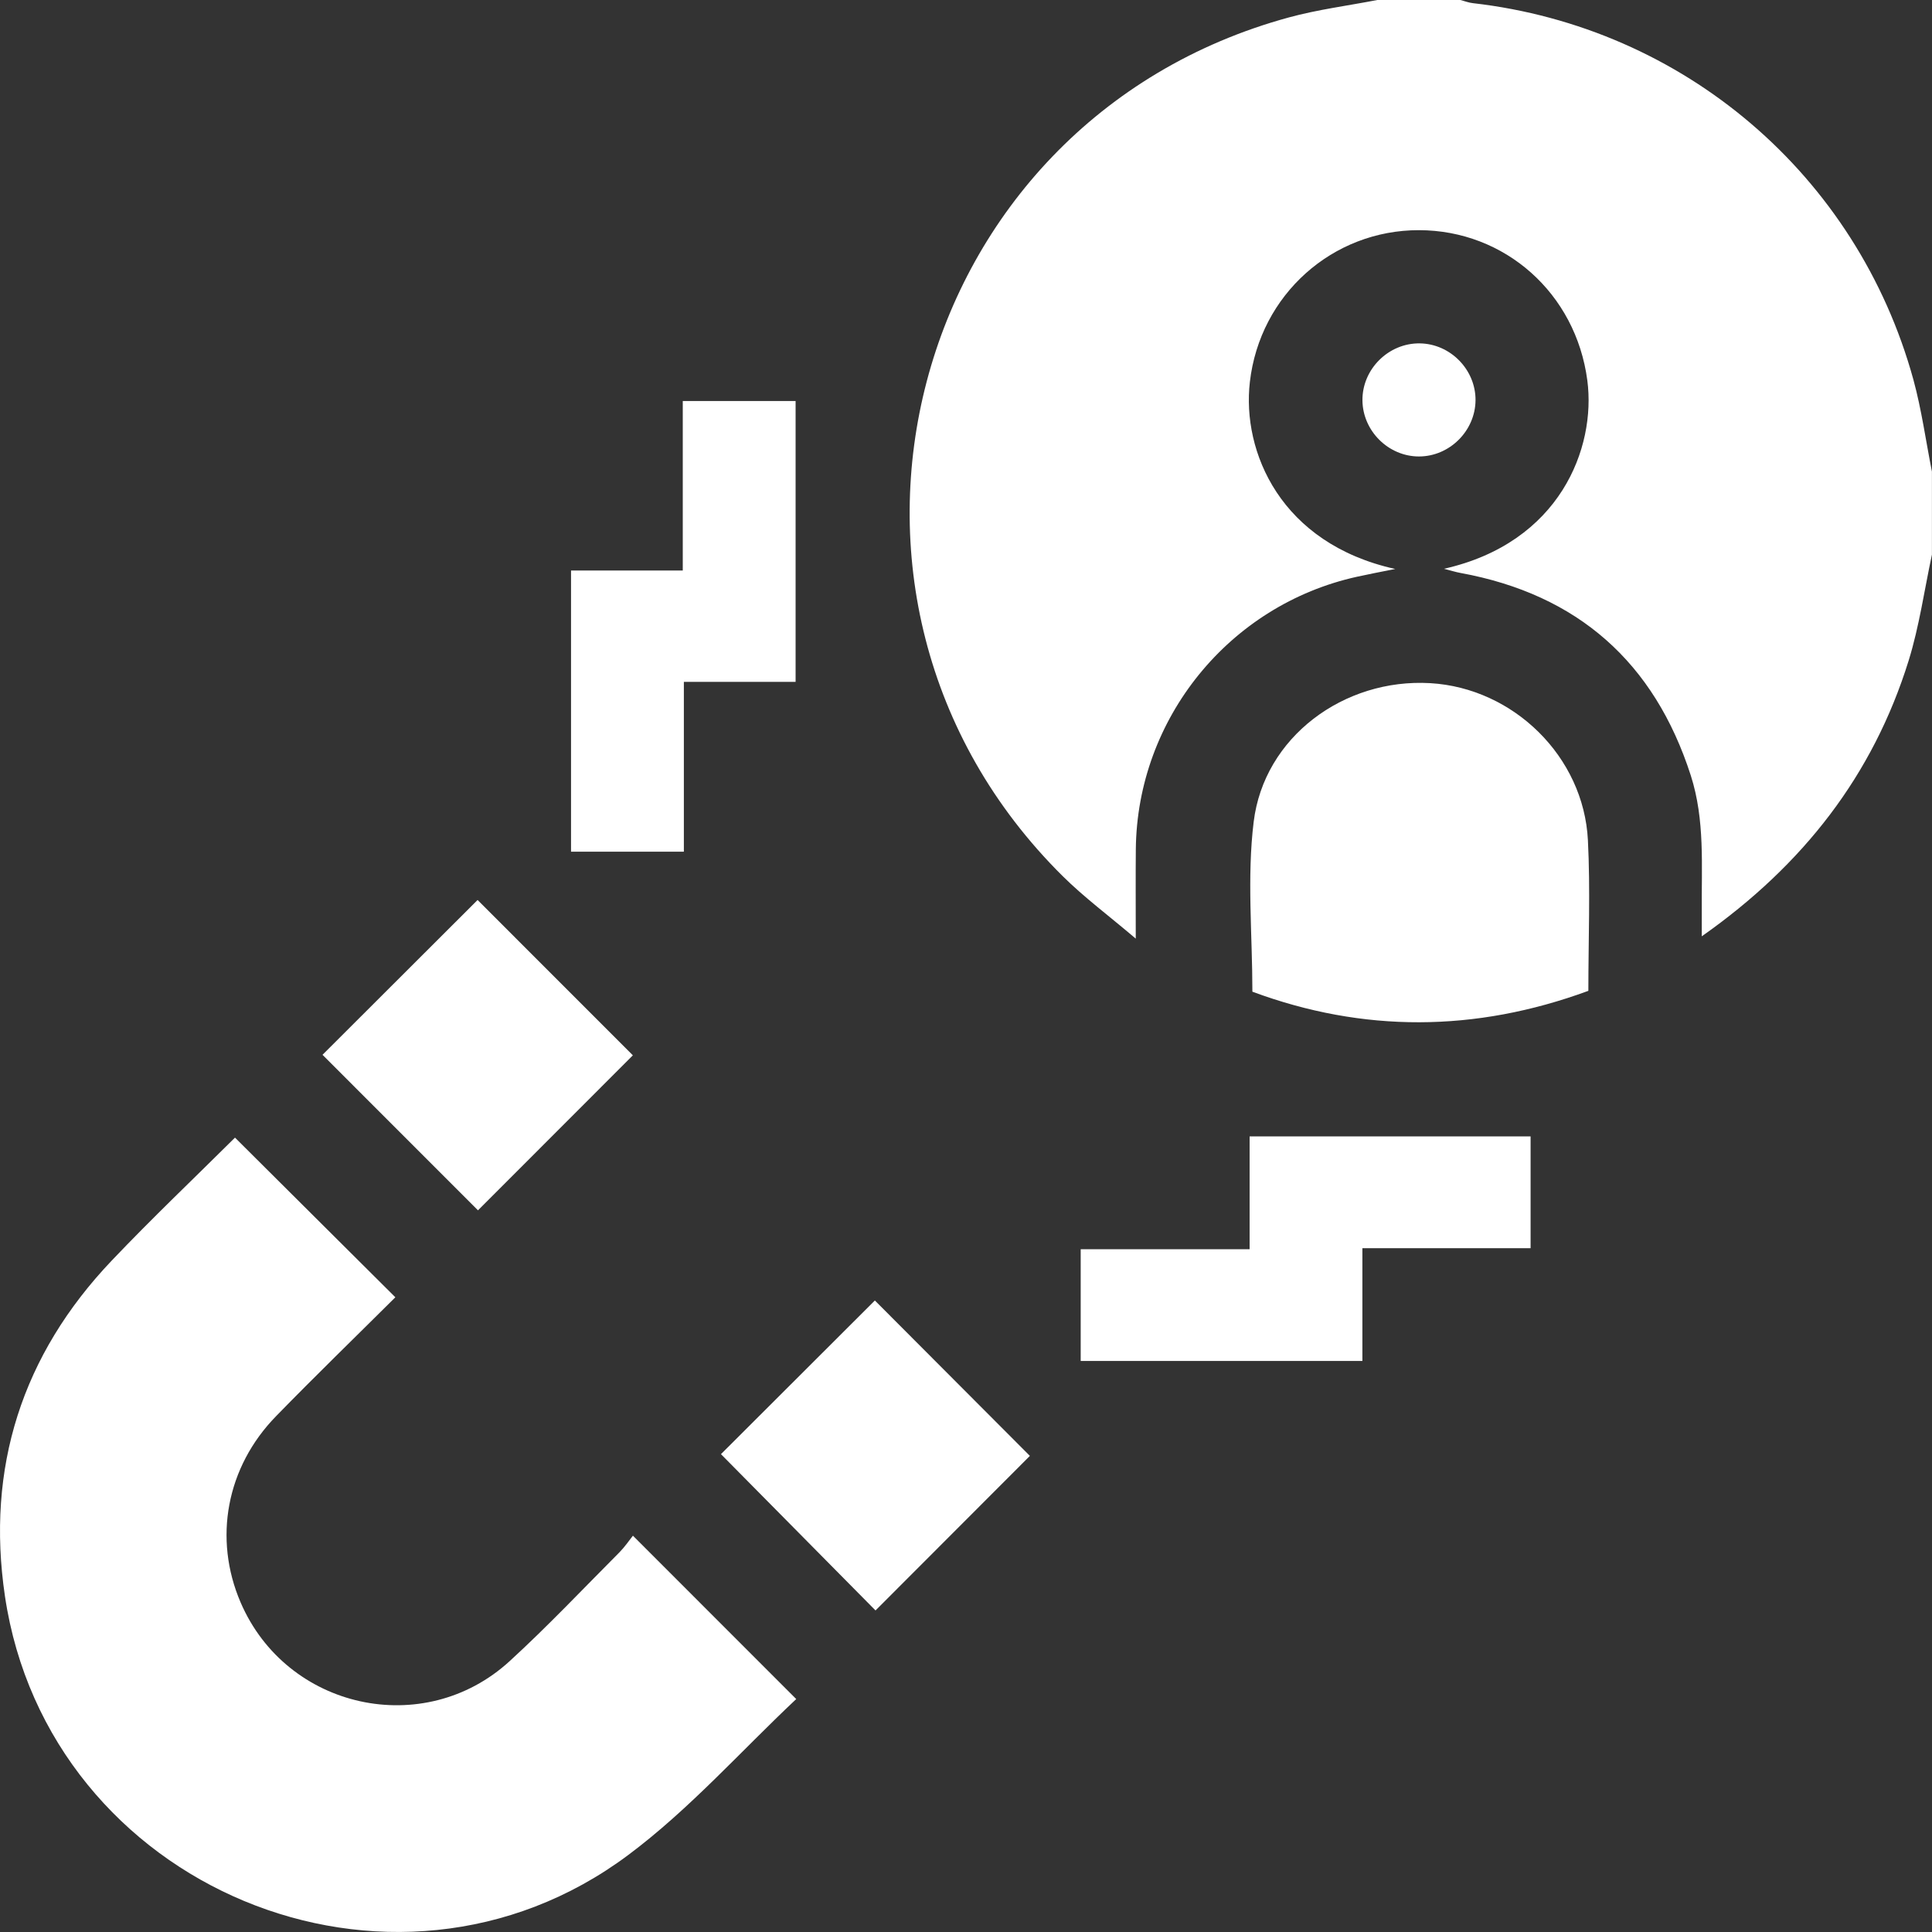 <svg width="30" height="30" viewBox="0 0 30 30" fill="none" xmlns="http://www.w3.org/2000/svg">
<rect x="0" y="0" width="30" height="30" fill="#333333" stroke="none"/>
<g clip-path="url(#clip0_2669_5268)">
<path d="M29.999 8.612C29.881 9.162 29.803 9.724 29.637 10.259C29.084 12.036 28.003 13.43 26.425 14.539C26.425 14.379 26.425 14.269 26.425 14.16C26.419 13.449 26.477 12.733 26.254 12.04C25.688 10.284 24.5 9.231 22.68 8.897C22.607 8.884 22.535 8.861 22.422 8.832C24.224 8.427 24.785 6.954 24.648 5.908C24.47 4.552 23.366 3.576 22.034 3.574C20.691 3.572 19.564 4.576 19.408 5.93C19.282 7.015 19.885 8.441 21.665 8.835C21.421 8.884 21.245 8.917 21.07 8.956C19.089 9.394 17.657 11.156 17.637 13.187C17.633 13.614 17.636 14.042 17.636 14.575C17.215 14.217 16.834 13.934 16.501 13.604C12.13 9.272 14.074 1.892 20.012 0.271C20.462 0.148 20.928 0.089 21.386 0C21.816 0 22.245 0 22.675 0C22.74 0.016 22.805 0.042 22.871 0.049C26.145 0.424 28.836 2.716 29.711 5.895C29.839 6.363 29.904 6.847 29.999 7.323V8.612Z" fill="white"/>
<path d="M9.828 23.846C10.683 24.701 11.503 25.522 12.364 26.383C11.51 27.185 10.706 28.095 9.753 28.806C6.087 31.542 0.75 29.312 0.077 24.787C-0.219 22.793 0.341 21.038 1.736 19.573C2.361 18.916 3.019 18.291 3.649 17.665C4.472 18.485 5.294 19.302 6.139 20.144C5.528 20.752 4.9 21.361 4.289 21.988C3.514 22.78 3.31 23.892 3.736 24.882C4.449 26.54 6.582 27.014 7.914 25.794C8.504 25.254 9.054 24.671 9.619 24.104C9.701 24.021 9.767 23.923 9.828 23.846Z" fill="white"/>
<path d="M24.663 15.386C22.906 16.032 21.163 16.036 19.447 15.399C19.447 14.51 19.361 13.625 19.467 12.762C19.627 11.446 20.867 10.53 22.209 10.608C23.5 10.683 24.592 11.748 24.657 13.047C24.696 13.815 24.664 14.587 24.664 15.385L24.663 15.386Z" fill="white"/>
<path d="M10.619 13.225H8.867V8.859H10.602V6.227H12.354V10.588H10.619V13.225Z" fill="white"/>
<path d="M19.404 19.398V17.646H23.767V19.382H21.155V21.133H16.781V19.398H19.404Z" fill="white"/>
<path d="M9.827 16.387C9.021 17.193 8.209 18.005 7.422 18.794C6.622 17.994 5.799 17.17 5.008 16.379C5.793 15.595 6.611 14.778 7.416 13.975C8.205 14.765 9.017 15.576 9.827 16.387Z" fill="white"/>
<path d="M11.195 22.58C11.985 21.791 12.798 20.98 13.585 20.194C14.387 20.998 15.203 21.815 15.992 22.607C15.221 23.378 14.404 24.196 13.595 25.007C12.823 24.227 12.011 23.405 11.195 22.58Z" fill="white"/>
<path d="M22.035 7.088C21.561 7.089 21.161 6.693 21.156 6.218C21.151 5.733 21.561 5.325 22.047 5.332C22.523 5.339 22.915 5.741 22.912 6.215C22.908 6.69 22.51 7.087 22.035 7.088Z" fill="white"/>
</g>
<defs>
<clipPath id="clip0_2669_5268">
<rect width="30" height="30" fill="white"/>
</clipPath>
</defs>
</svg>
